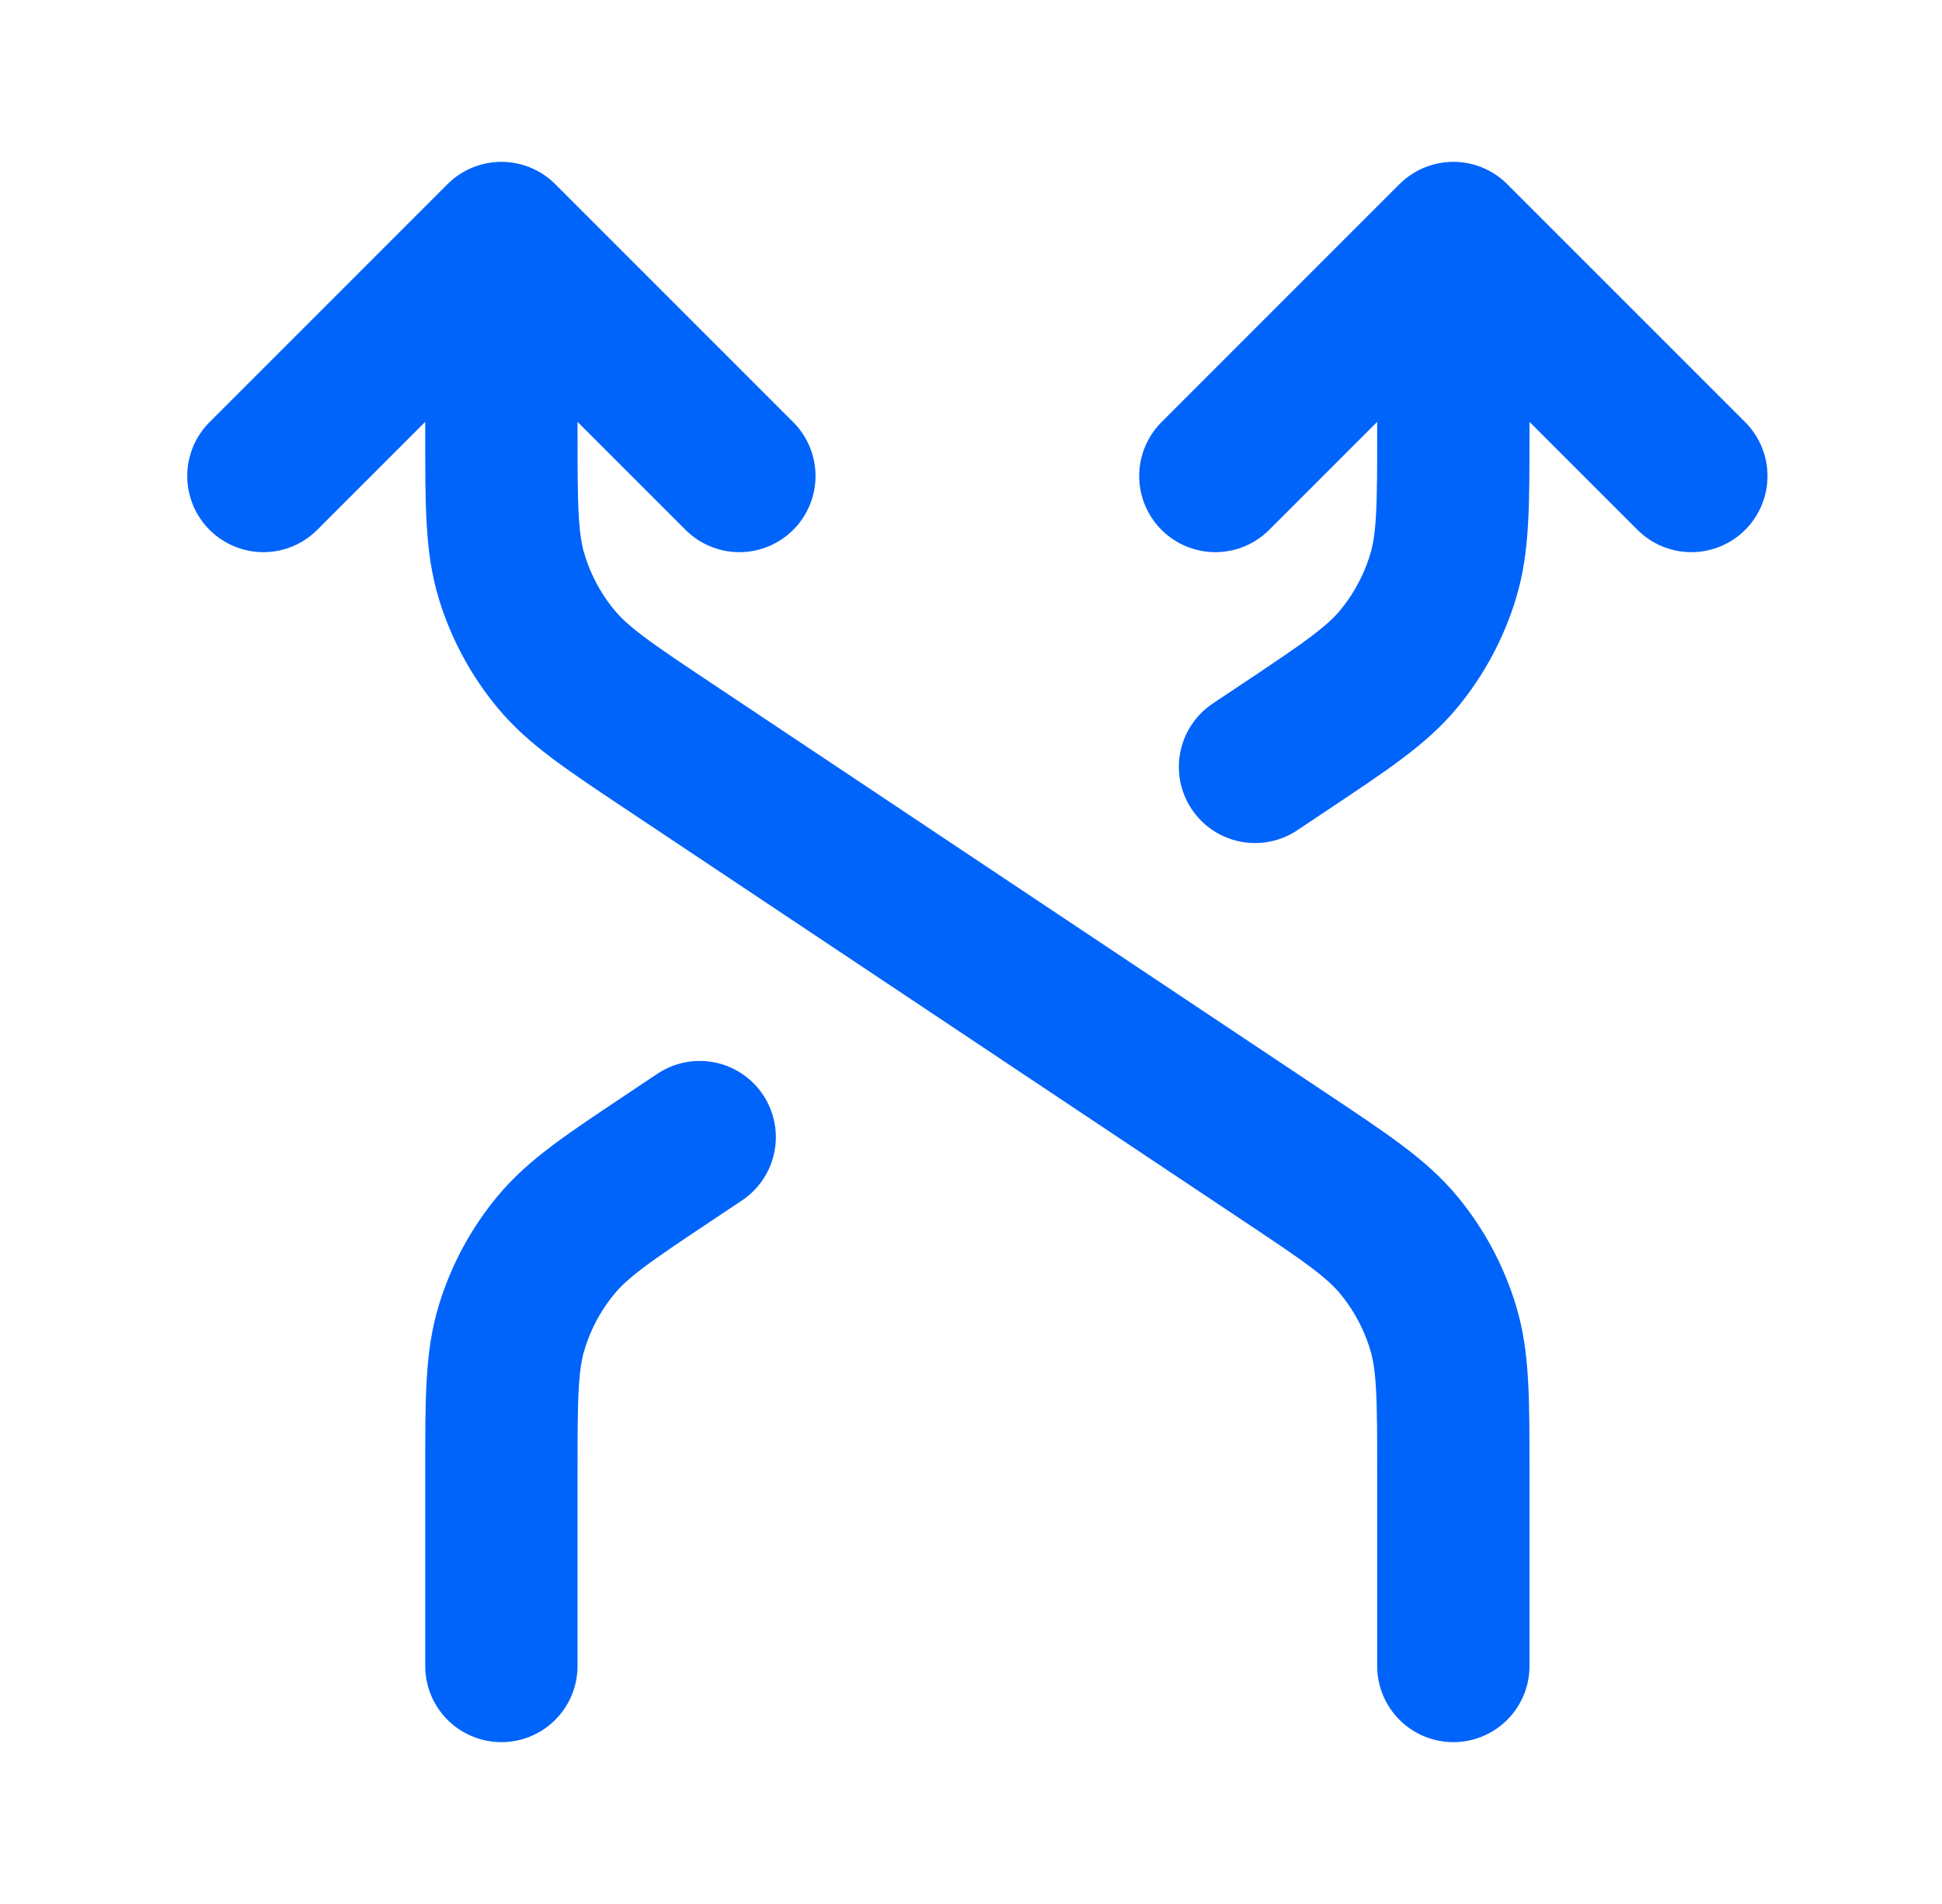 <svg width="51" height="50" viewBox="0 0 51 50" fill="none" xmlns="http://www.w3.org/2000/svg">
<g id="shuffle-01">
<path id="Icon" d="M31.917 12.5L38.167 6.25M38.167 6.25L44.417 12.5M38.167 6.25L38.167 11.315C38.167 13.271 38.167 14.25 37.897 15.138C37.658 15.924 37.267 16.655 36.745 17.29C36.156 18.007 35.342 18.55 33.714 19.635L32.959 20.139M6.917 12.5L13.167 6.25M13.167 6.25L19.417 12.5M13.167 6.25L13.167 11.315C13.167 13.271 13.167 14.25 13.437 15.138C13.675 15.924 14.067 16.655 14.589 17.29C15.178 18.007 15.992 18.55 17.62 19.635L33.714 30.365C35.342 31.45 36.156 31.993 36.745 32.71C37.267 33.344 37.658 34.076 37.897 34.862C38.167 35.75 38.167 36.728 38.167 38.685L38.167 43.75M13.167 43.75L13.167 38.685C13.167 36.728 13.167 35.75 13.437 34.862C13.675 34.076 14.067 33.344 14.589 32.71C15.178 31.993 15.992 31.45 17.62 30.365L18.375 29.861" stroke="#0064FA" stroke-width="4" stroke-linecap="round" stroke-linejoin="round"/>
</g>
</svg>
